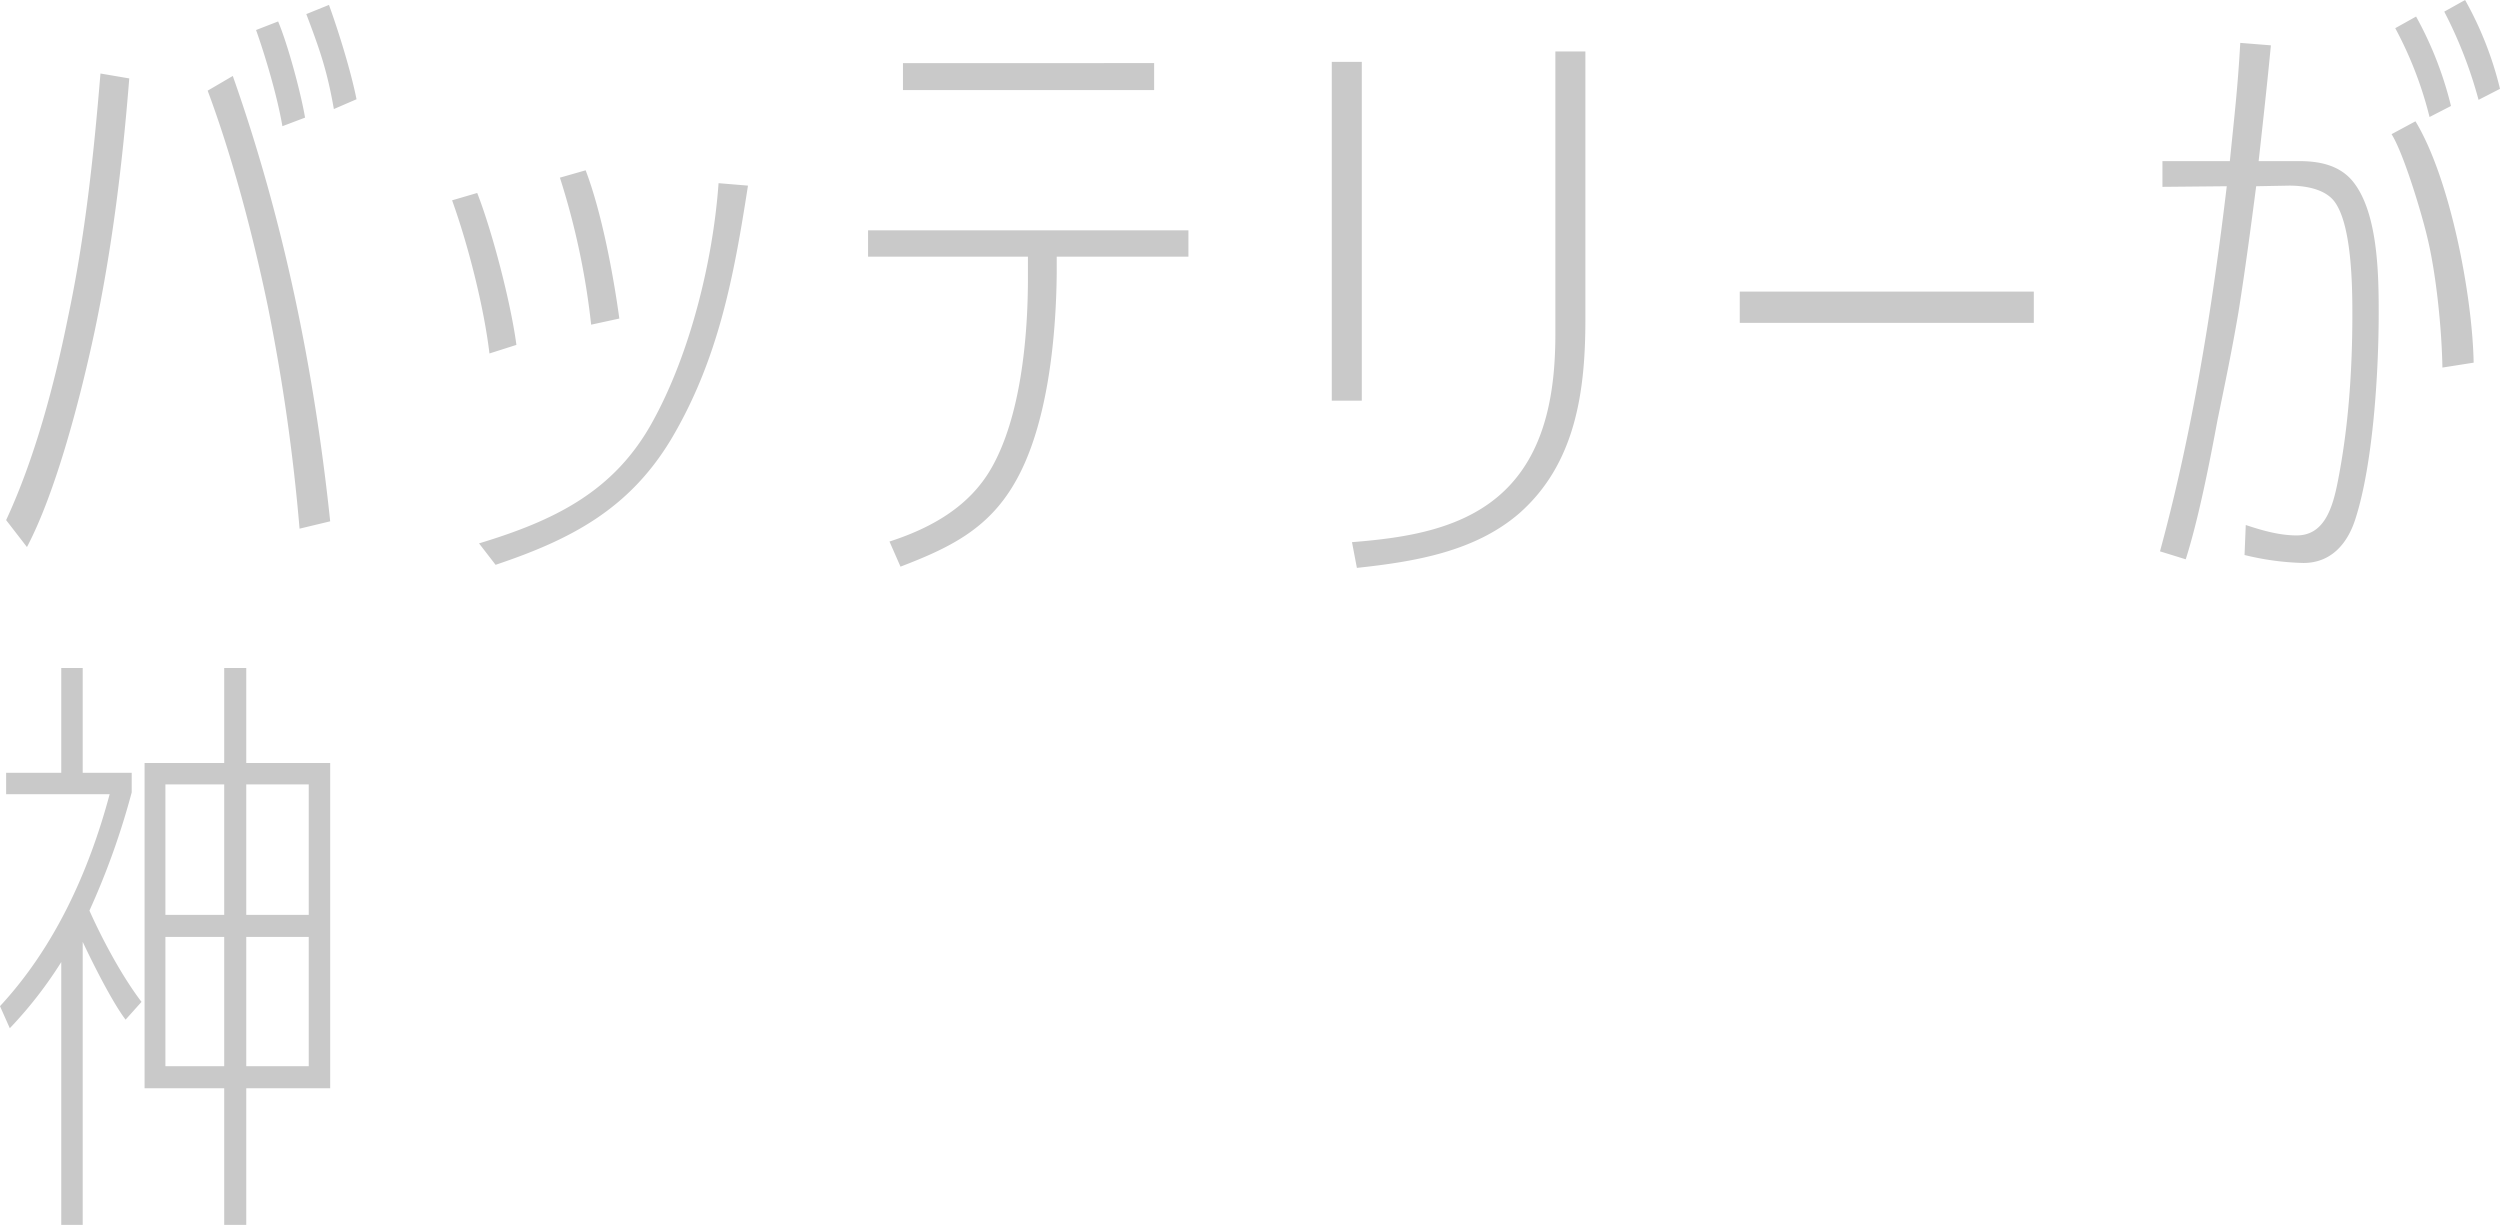 <svg xmlns="http://www.w3.org/2000/svg" width="938.63" height="459.88" viewBox="0 0 938.63 459.88"><path d="M48.53 29.44L37.72 27.6c-2.53 30.59-5.75 61.18-12.19 91.54-5.06 25.07-12.42 52.9-23.23 76.13l7.82 10.12c11.04-20.93 20.24-56.81 25.3-80.5C42.09 93.38 46 61.41 48.53 29.44zm38.87-.92l-9.43 5.52c9.43 25.3 17.02 54.28 22.54 80.73a733.549 733.549 0 0111.96 83.72l11.5-2.76c-5.98-56.81-17.48-113.16-36.57-167.21zm17.02-20.47l-8.28 3.22c3.68 10.35 8.05 25.3 9.89 36.11l8.51-3.22c-1.61-9.43-6.44-27.37-10.12-36.11zm19.09-6.21L115 5.29c5.06 13.34 7.82 21.16 10.35 35.65l8.51-3.68c-2.07-10.35-6.67-25.3-10.35-35.42zm55.66 70.61l-9.43 2.76c5.98 16.56 11.96 40.02 14.03 57.5l10.12-3.22c-2.07-15.64-8.97-42.32-14.72-57.04zm40.71-8.51l-9.66 2.76a280.737 280.737 0 0111.73 55.2l10.58-2.3c-2.3-16.79-6.67-40.02-12.65-55.66zm60.95 5.75l-11.04-.92c-2.07 28.98-10.58 63.71-24.61 89.24-14.49 26.68-37.26 37.49-65.32 46l6.21 8.05c28.06-9.43 49.91-20.7 65.78-46.92 17.94-30.13 23.69-61.41 28.98-95.45zm115.92 26.68h49.45v-9.89H325.91v9.89h60.03v8.05c0 22.54-2.76 51.98-13.57 71.07-8.28 14.72-22.77 22.77-38.41 27.83l4.14 9.43c17.94-6.9 32.66-13.8 42.78-31.28 12.42-21.16 15.64-54.51 15.87-78.89zm-57.73-72.68v10.12h94.3V23.69zm172.27-.46h-11.27v127.19h11.27zm83.95-3.91h-11.27v106.03c0 20.7-3.22 43.24-18.63 58.42-15.18 14.95-37.49 18.17-57.73 19.78l1.84 9.66c21.39-2.3 44.16-5.98 60.95-20.47 21.16-18.63 24.84-45.77 24.84-72.68zm57.96 90.16v11.73h110.4v-11.73zm184-48.99h-25.3v9.66l24.15-.23c-5.52 46.23-12.88 92.23-25.07 137.08l9.66 2.99c4.83-15.18 8.97-36.34 11.96-52.44 2.76-13.34 5.52-26.68 7.82-40.25 2.53-15.87 4.6-31.51 6.67-47.38l12.42-.23c5.75 0 13.11 1.15 16.79 5.75 6.67 8.51 6.9 31.74 6.9 42.55 0 20.7-1.38 41.63-5.29 61.87-2.07 11.04-5.29 21.16-15.64 21.16-6.44 0-12.88-1.84-19.09-3.91l-.46 11.27a102.063 102.063 0 0022.08 2.99c10.35 0 16.56-7.13 19.55-16.56 6.67-20.7 8.74-55.2 8.74-77.28 0-14.49-.23-38.41-10.12-49.91-5.06-5.75-12.42-7.13-19.78-7.13h-15.18c1.61-14.49 3.22-28.98 4.6-43.47l-11.5-.92c-.92 16.79-2.3 28.29-3.91 44.39zm69.69-14.95l-8.97 4.83c4.6 7.36 11.27 29.67 13.34 38.41 3.45 14.03 5.52 34.96 5.75 49.22l11.73-1.84c-.46-25.07-8.74-69-21.85-90.62zm.23-39.33l-7.82 4.37a143.1 143.1 0 0112.88 33.35l8.05-4.14a135.817 135.817 0 00-13.11-33.58zM925.52 0l-7.82 4.37a164.876 164.876 0 0112.88 33.12l8.05-4.14A130.809 130.809 0 00925.52 0zM49.45 290.14h-18.4v-39.33H23v39.33H2.3v8.05h38.87c-7.82 29.21-20.7 57.5-41.17 79.58l3.68 8.28A156.241 156.241 0 0023 361.21v98.67h8.05V353.62c3.68 7.82 11.04 22.54 16.1 29.21l5.98-6.67c-7.36-9.66-14.72-23.46-19.55-34.27a283.809 283.809 0 0015.87-44.39zm43.01 118.45h31.51V286.46H92.46v-35.65h-8.28v35.65h-29.9v122.13h29.9v51.29h8.28zm0-8.28v-48.53h23.46v48.53zm-8.28 0H62.1v-48.53h22.08zm8.28-56.81v-48.99h23.46v48.99zm-8.28 0H62.1v-48.99h22.08z" fill="#c9c9c9"/></svg>